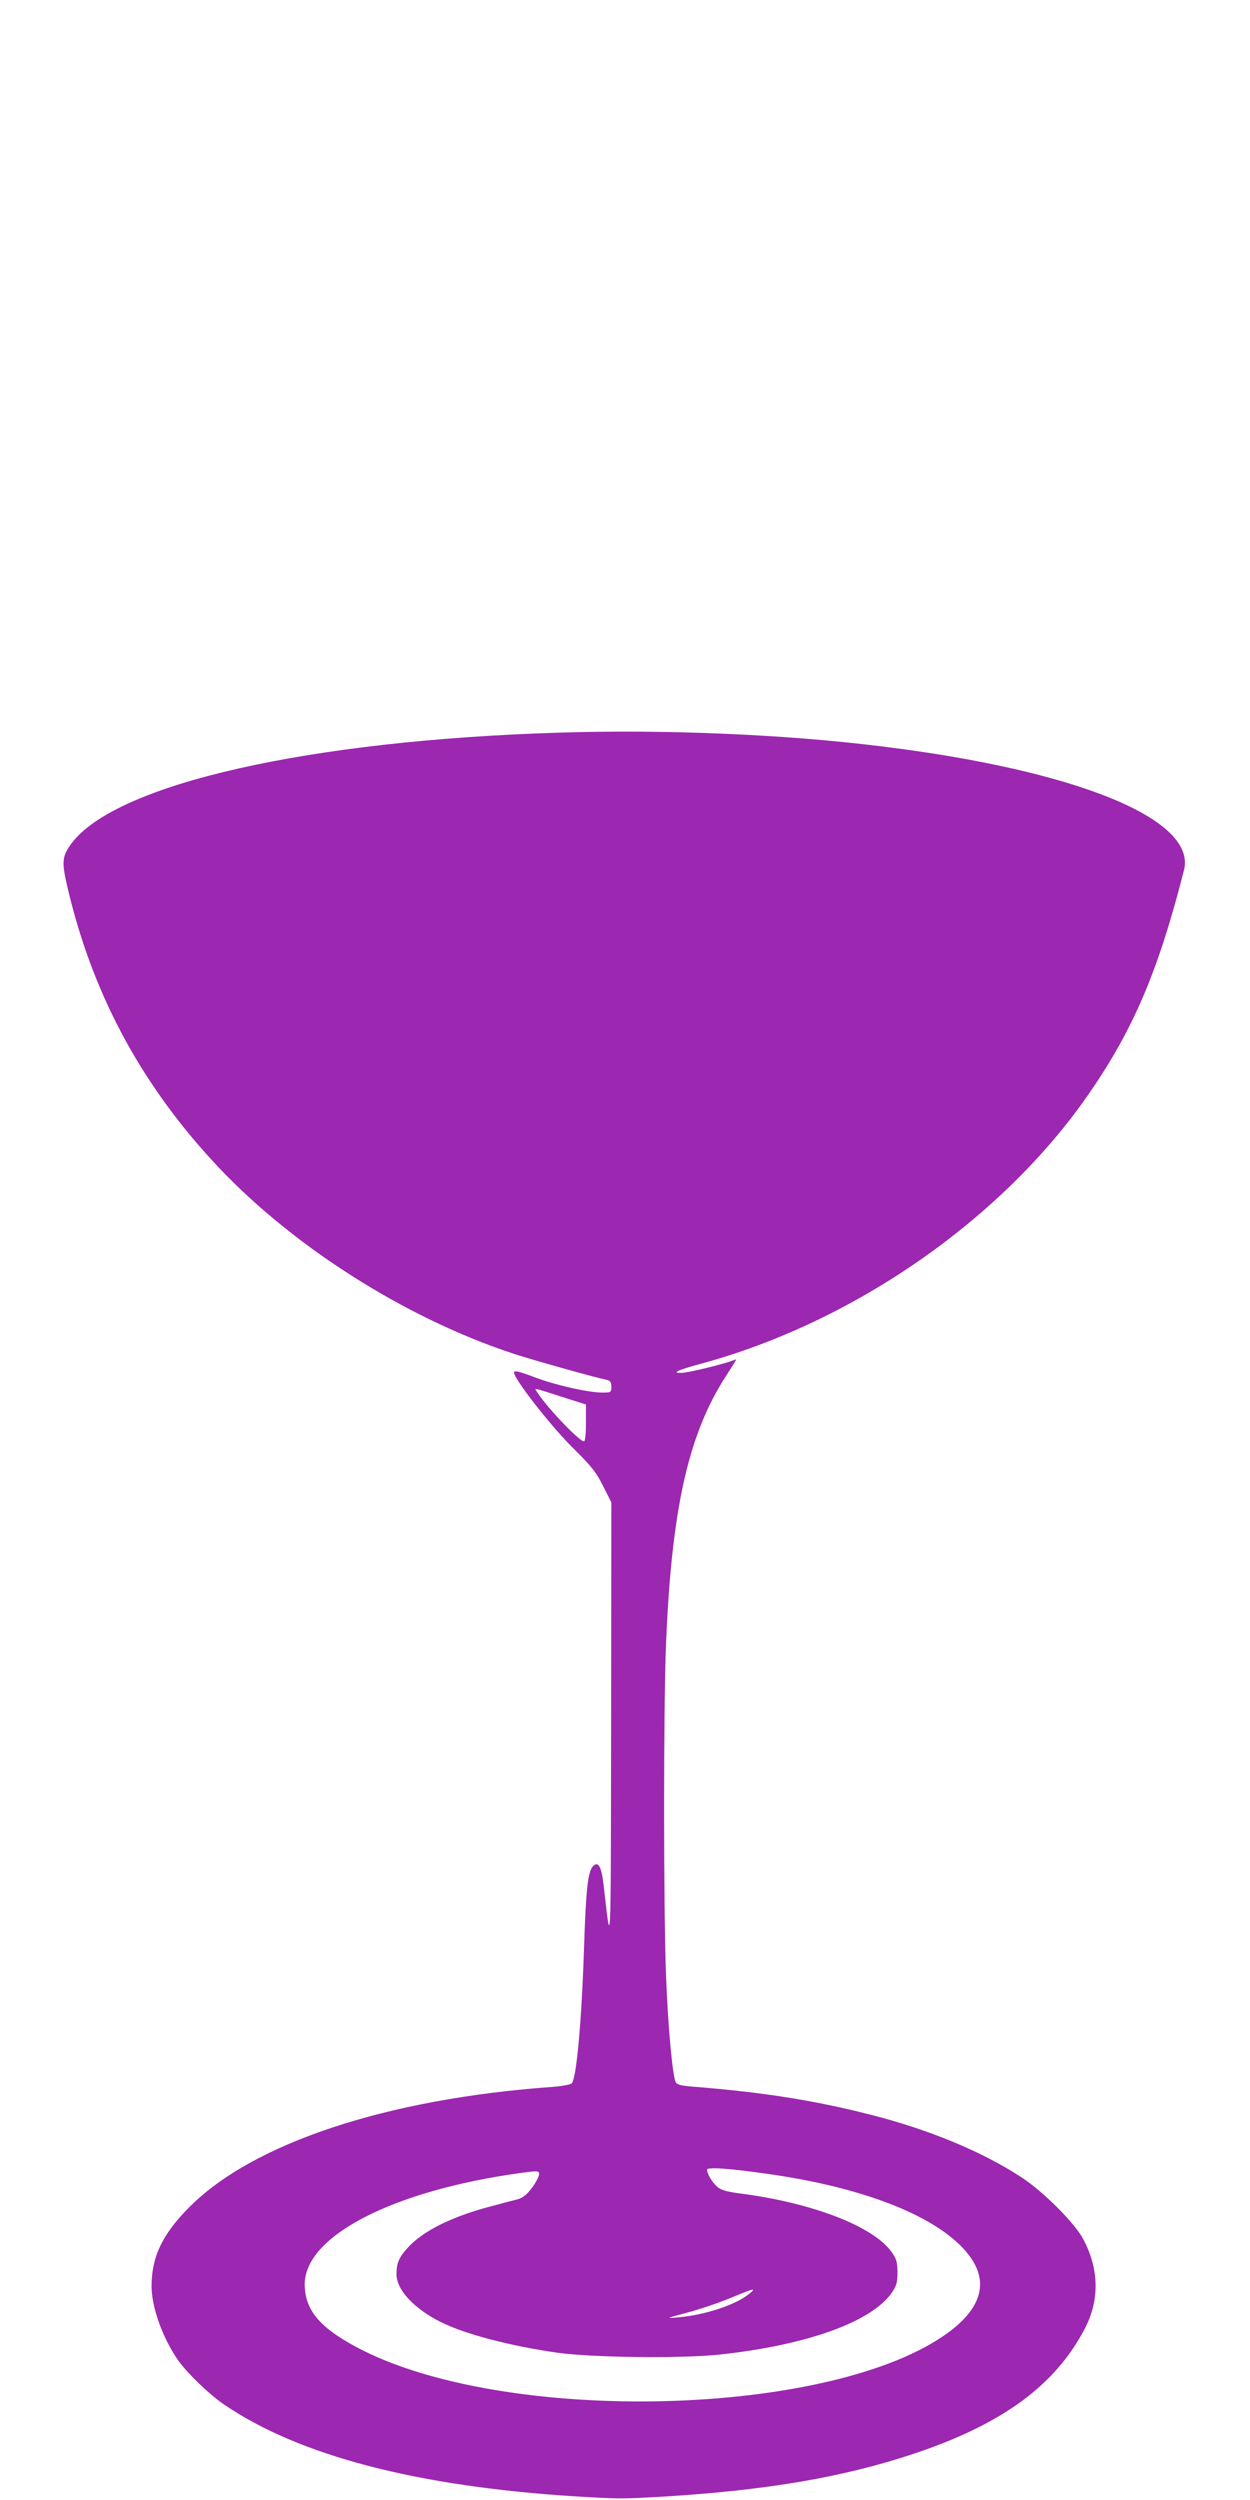 <?xml version="1.0" standalone="no"?>
<!DOCTYPE svg PUBLIC "-//W3C//DTD SVG 20010904//EN"
 "http://www.w3.org/TR/2001/REC-SVG-20010904/DTD/svg10.dtd">
<svg version="1.0" xmlns="http://www.w3.org/2000/svg"
 width="640pt" height="1280pt" viewBox="0 0 640 1280"
 preserveAspectRatio="xMidYMid meet">
<g transform="translate(0,1280) scale(0.1,-0.1)"
fill="#9c27b0" stroke="none">
<path d="M2867 9049 c-1285 -39 -2270 -262 -2500 -566 -49 -66 -52 -94 -23
-220 124 -534 364 -991 739 -1401 391 -429 984 -809 1552 -995 100 -32 400
-117 468 -131 22 -5 27 -12 27 -36 0 -29 -2 -30 -46 -30 -70 0 -235 37 -337
75 -104 39 -122 42 -113 19 21 -54 194 -273 296 -374 99 -98 123 -128 158
-199 l42 -83 -1 -1137 c-2 -1201 0 -1159 -38 -827 -11 98 -27 128 -54 102 -27
-28 -37 -113 -47 -426 -12 -367 -38 -656 -62 -686 -5 -7 -50 -15 -101 -19
-848 -61 -1532 -288 -1857 -615 -138 -138 -194 -255 -194 -405 0 -106 54 -259
132 -374 45 -66 157 -175 236 -230 386 -264 989 -422 1811 -473 222 -13 228
-13 450 0 524 32 918 100 1274 219 452 151 723 349 875 640 76 145 74 304 -7
457 -42 82 -206 246 -317 318 -199 131 -478 247 -782 323 -279 71 -544 113
-896 141 -63 5 -85 10 -92 23 -17 32 -40 286 -50 547 -13 342 -13 1376 0 1695
28 688 113 1072 304 1369 64 100 62 94 40 85 -43 -18 -232 -64 -264 -64 -29 0
-32 1 -17 10 10 6 58 21 106 34 791 212 1559 746 2003 1395 225 328 350 624
480 1135 66 260 -547 511 -1552 634 -490 61 -1102 87 -1643 70z m26 -3406
l107 -34 0 -95 c0 -55 -4 -94 -10 -94 -25 0 -203 188 -244 259 -10 15 -18 17
147 -36z m1042 -3974 c452 -64 804 -194 976 -360 158 -152 141 -304 -51 -448
-589 -439 -2287 -482 -3039 -76 -186 100 -259 189 -261 317 -2 248 447 481
1103 572 94 13 97 12 97 -7 0 -10 -16 -41 -36 -68 -26 -35 -46 -51 -72 -59
-20 -5 -82 -21 -137 -36 -200 -52 -351 -127 -428 -213 -45 -50 -57 -78 -57
-135 0 -79 88 -175 225 -244 123 -62 358 -124 600 -158 181 -25 626 -30 824
-10 450 48 782 167 887 317 24 36 29 52 29 104 0 51 -5 69 -28 102 -92 133
-406 255 -782 303 -67 9 -96 18 -113 34 -26 22 -52 67 -52 87 0 15 115 7 315
-22z m-100 -614 c-68 -56 -229 -109 -365 -120 -63 -6 -62 -5 47 24 62 16 161
50 220 74 125 52 139 55 98 22z"/>
</g>
</svg>
